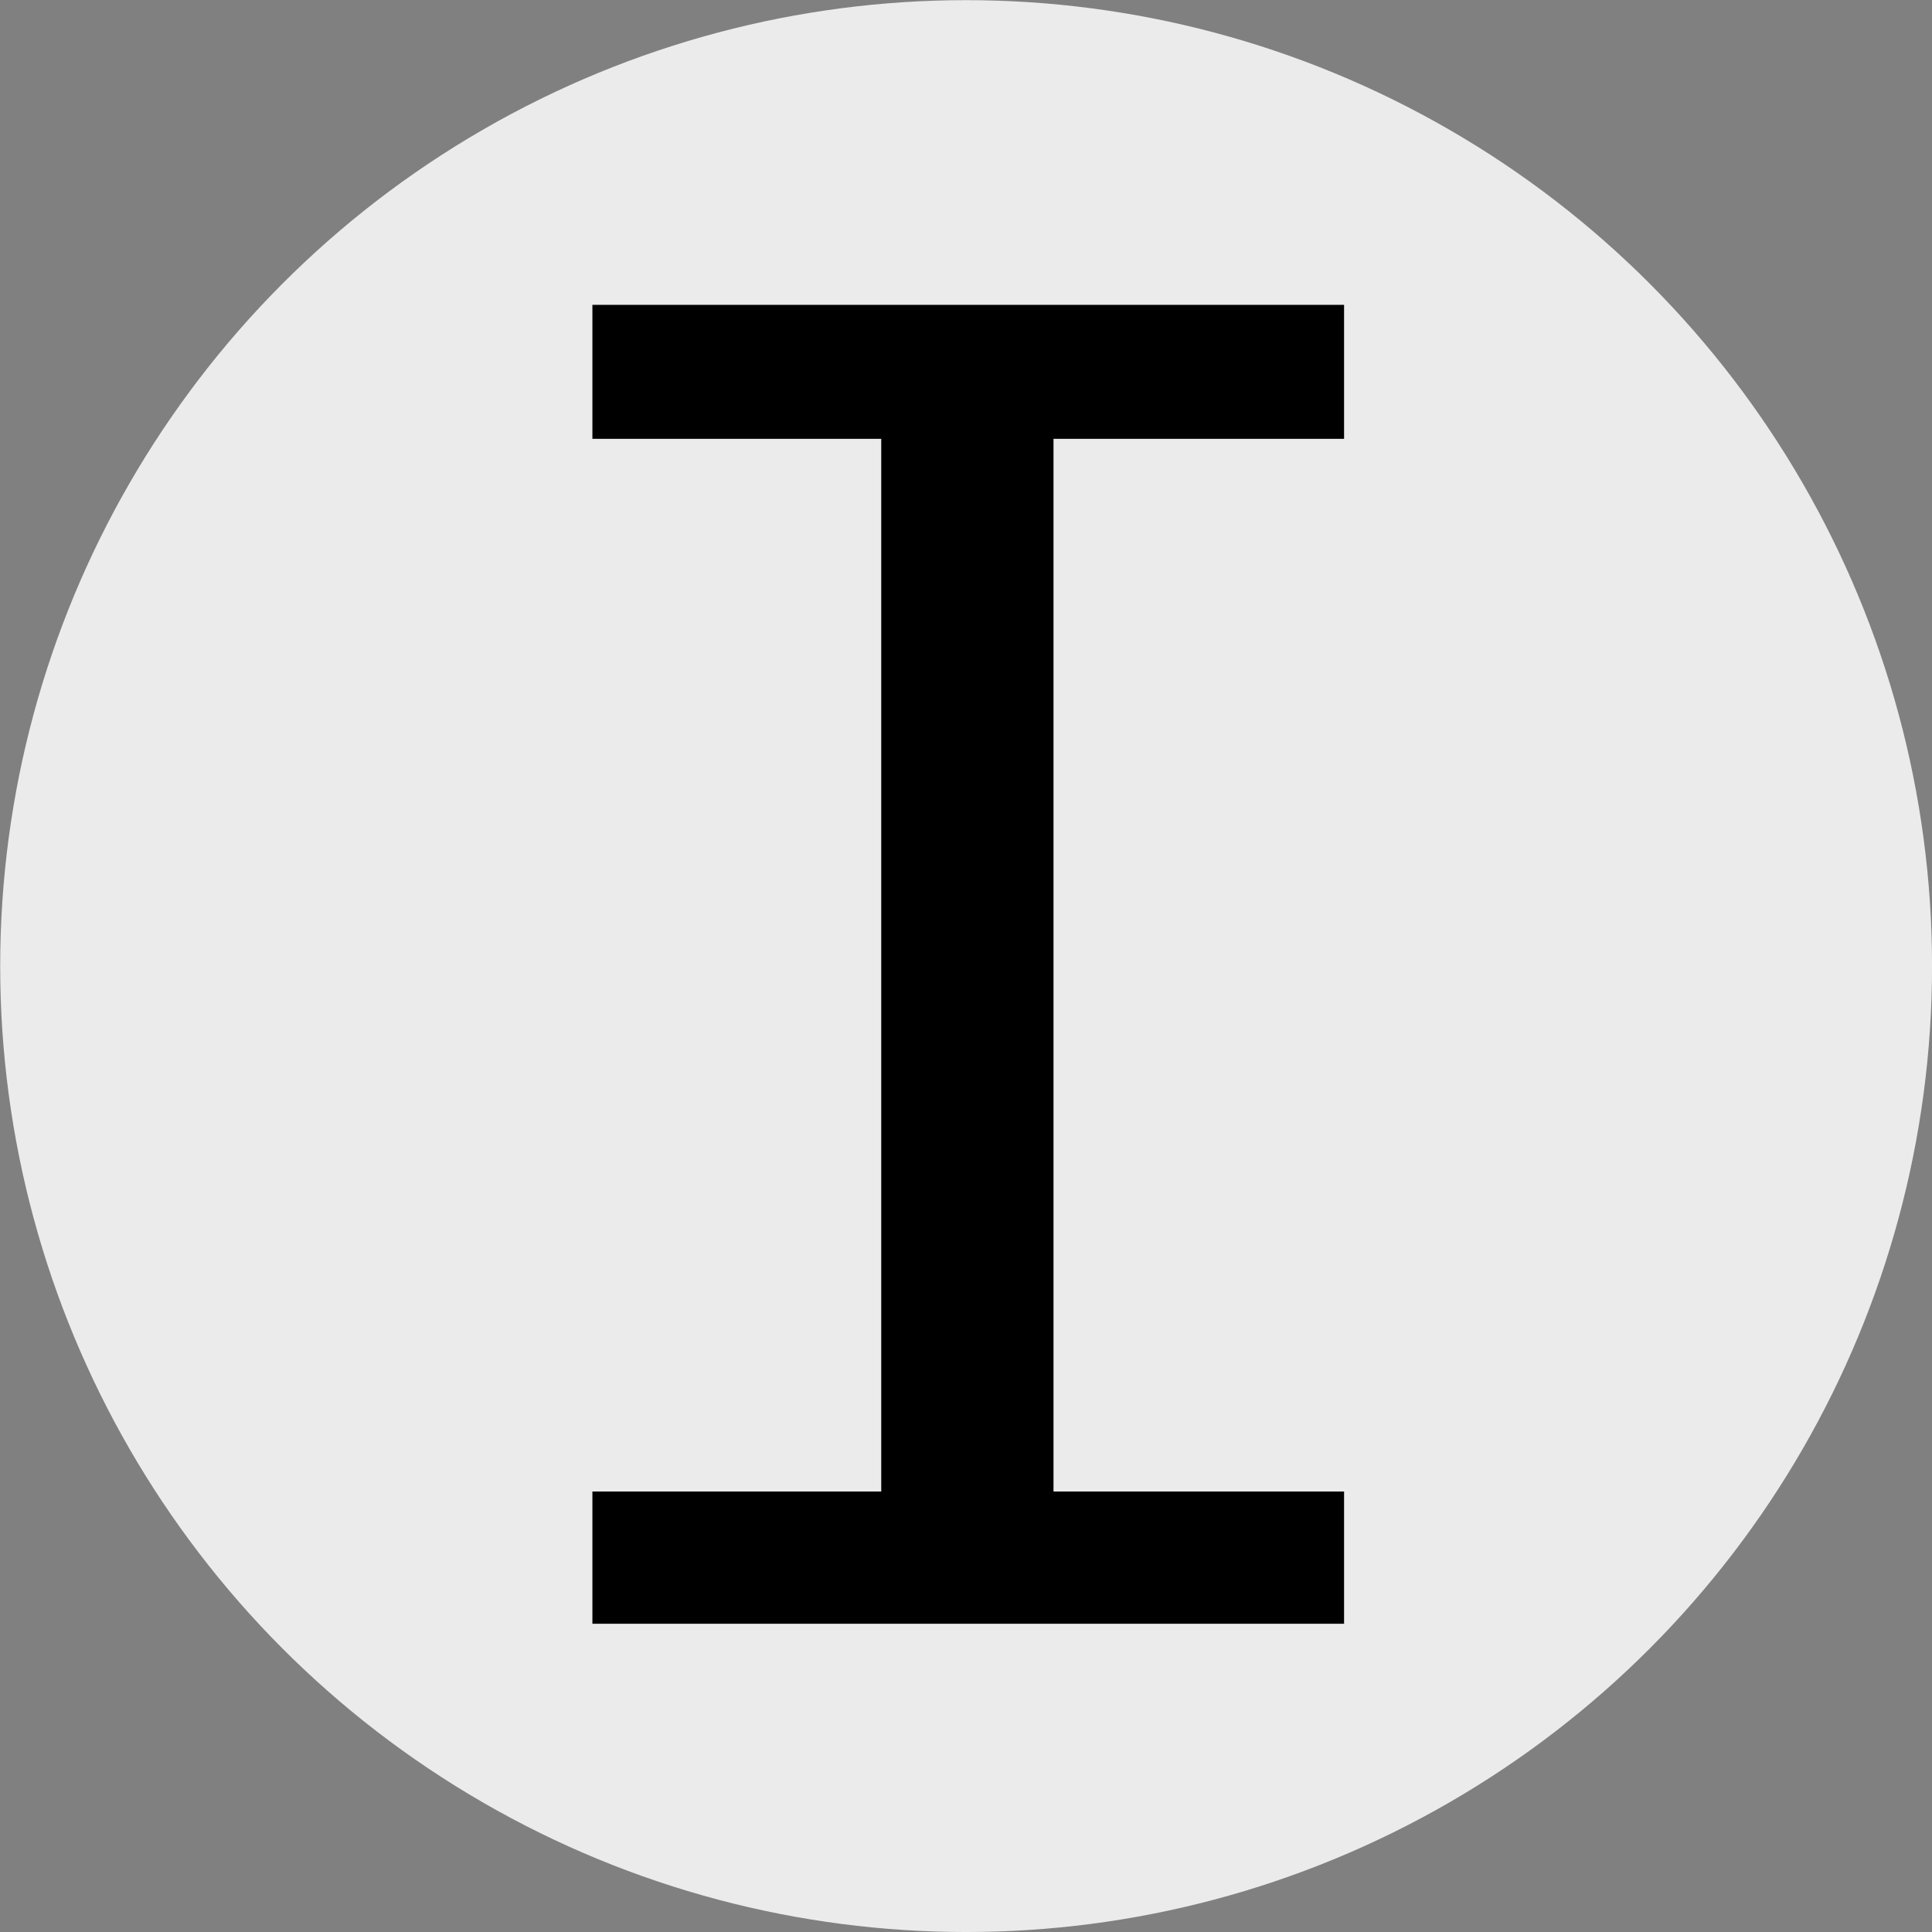 <?xml version="1.0" encoding="UTF-8" standalone="no"?>
<!DOCTYPE svg PUBLIC "-//W3C//DTD SVG 1.1//EN" "http://www.w3.org/Graphics/SVG/1.1/DTD/svg11.dtd">
<svg width="100%" height="100%" viewBox="0 0 3817 3817" version="1.1" xmlns="http://www.w3.org/2000/svg" xmlns:xlink="http://www.w3.org/1999/xlink" xml:space="preserve" xmlns:serif="http://www.serif.com/" style="fill-rule:evenodd;clip-rule:evenodd;stroke-linejoin:round;stroke-miterlimit:2;">
    <rect x="0" y="0" width="3817" height="3817" fill="#808080" stroke="none"/>
    <g transform="matrix(5.556,0,0,5.556,0,0)">
        <g transform="matrix(1.333,0,0,1.333,-657.422,-527.664)">
            <g transform="matrix(1.832,0,0,1.832,-410.058,-329.123)">
                <circle cx="633.717" cy="536.399" r="140.651" style="fill:rgb(235,235,235);"/>
            </g>
            <g transform="matrix(1,0,0,1,612.23,829.002)">
                <g transform="matrix(464.16,0,0,464.16,0,0)">
                    <path d="M0.084,-0L0.084,-0.076L0.25,-0.076L0.25,-0.681L0.084,-0.681L0.084,-0.758L0.516,-0.758L0.516,-0.681L0.349,-0.681L0.349,-0.076L0.516,-0.076L0.516,-0L0.084,-0Z" style="fill-rule:nonzero;"/>
                </g>
            </g>
        </g>
    </g>
</svg>
